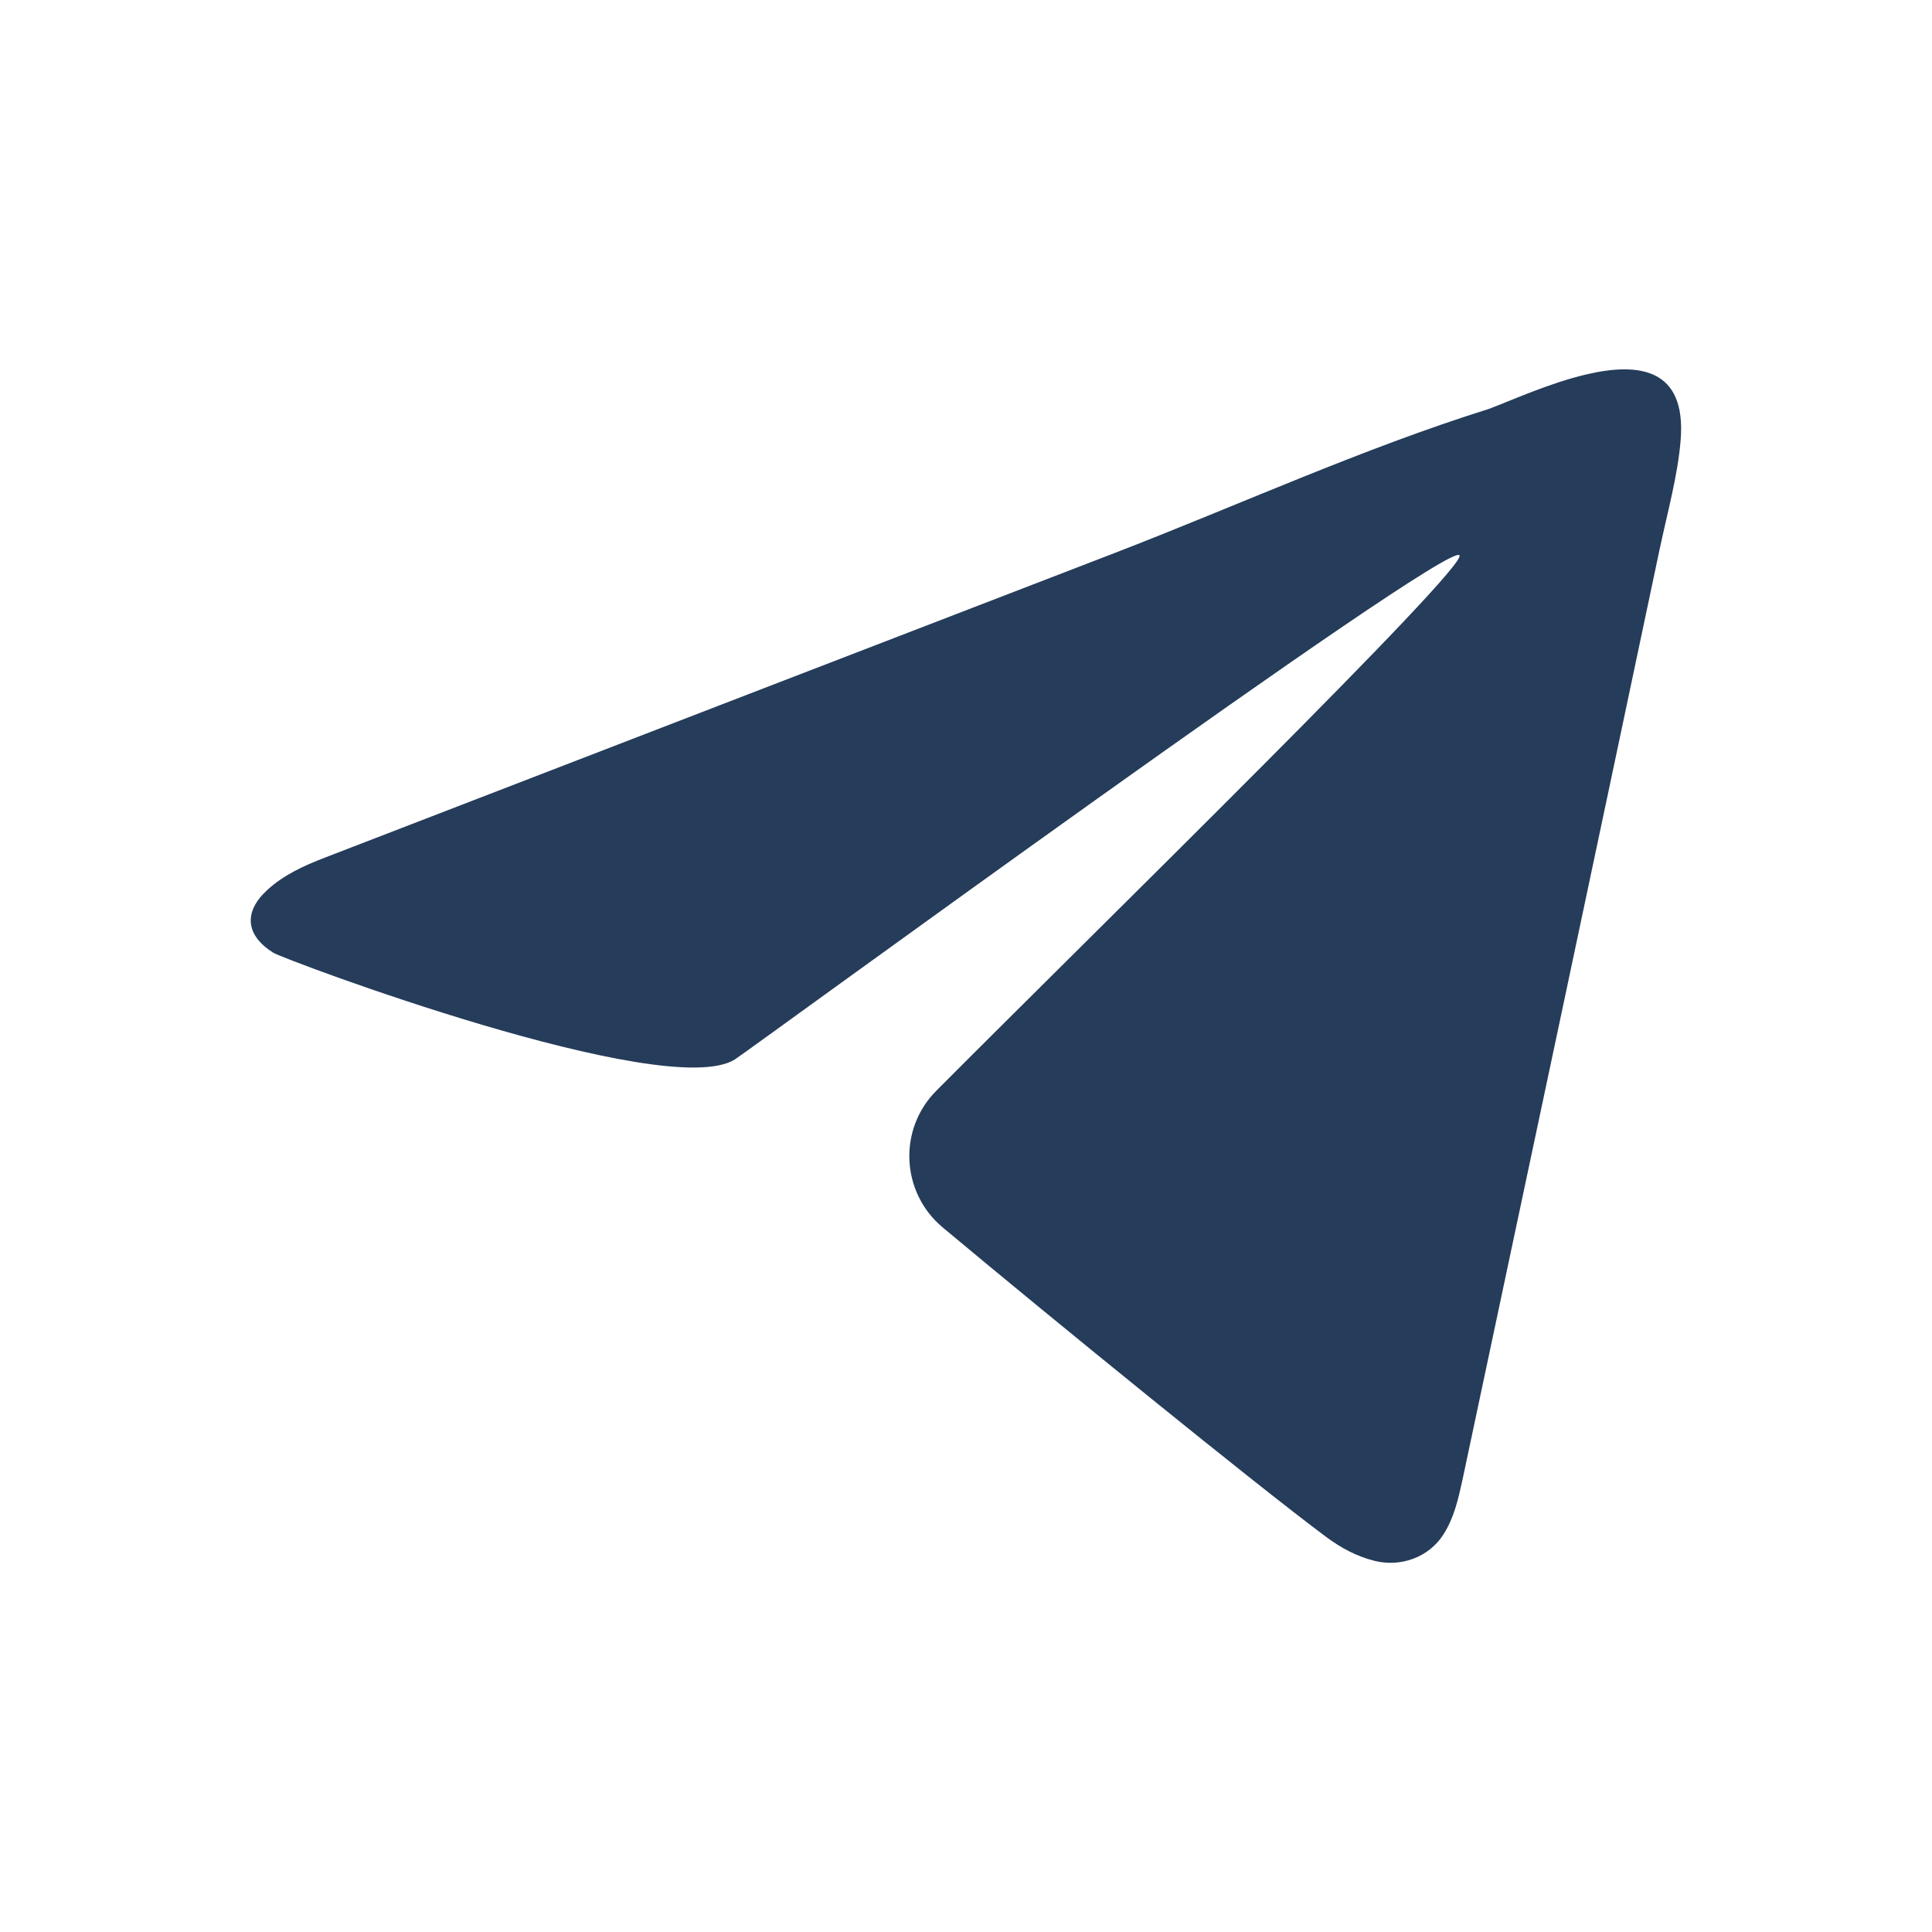 <?xml version="1.0" encoding="UTF-8"?><svg id="_ÎÓÈ_1" xmlns="http://www.w3.org/2000/svg" viewBox="0 0 100 100"><defs><style>.cls-1{fill:#253c5a;}</style></defs><g id="Het1PX.tif"><path class="cls-1" d="M82.11,19.38c-1.89,.44-3.87,1.34-5.03,1.78-6.58,2.06-13,5-19.43,7.48-6.77,2.61-13.54,5.22-20.31,7.83-6.85,2.64-13.7,5.29-20.55,7.93-1.06,.41-2.1,.88-2.95,1.66-1.25,1.14-1.13,2.35,.3,3.25,.59,.37,20.31,7.75,23.89,5.53,.65-.4,36.86-26.88,37.51-26.1,.48,.58-18.92,19.52-27.08,27.72-1.98,1.99-1.83,5.25,.32,7.06,5.79,4.84,16.22,13.32,19.86,16.03,.77,.57,1.58,1.01,2.51,1.24,1.36,.34,2.82-.19,3.57-1.38,.54-.85,.76-1.82,.97-2.78,3.41-16.06,6.82-32.12,10.21-48.19,.41-1.94,.95-3.86,1.09-5.67,.3-3.74-2.2-4.02-4.88-3.39Z"/></g></svg>